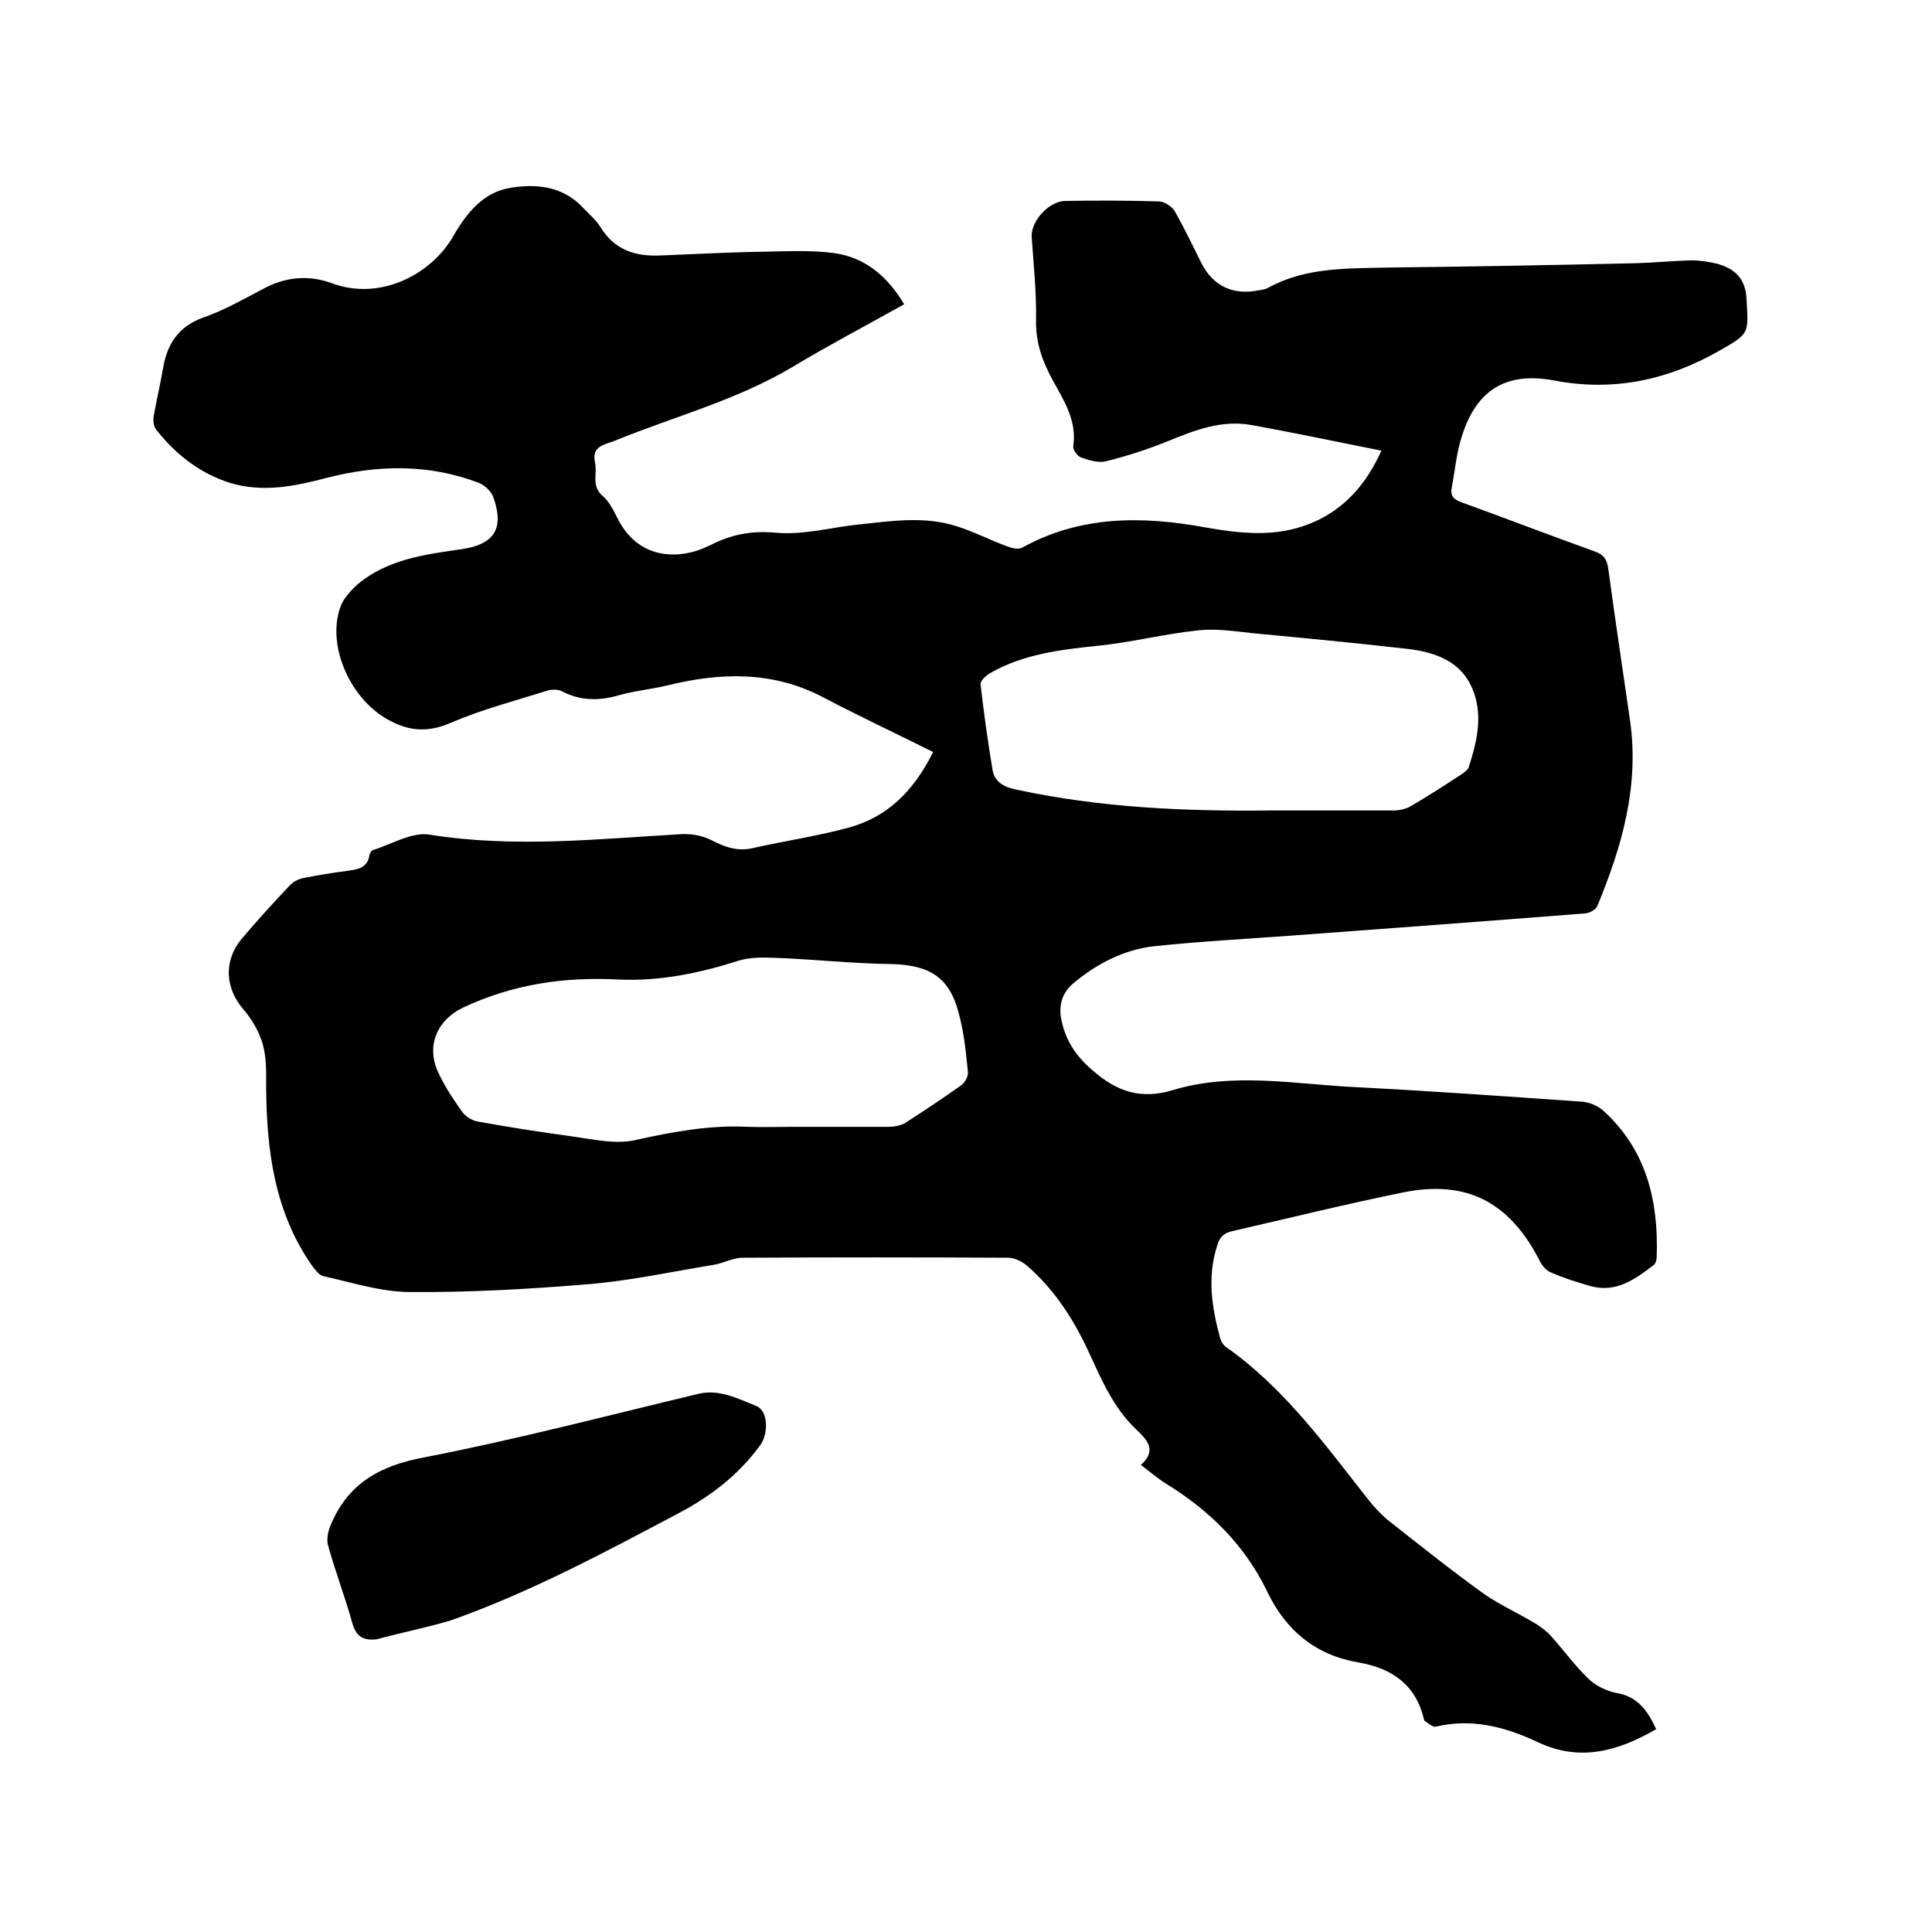 <svg enable-background="new 0 0 400 400" viewBox="0 0 400 400" xmlns="http://www.w3.org/2000/svg"><path d="m342.9 358c-7.9 4.6-15.9 6.8-24.5 2.7-6.8-3.2-13.7-5-21.2-3.2-.6.1-1.4-.7-2.1-1.1-.2-.1-.3-.3-.3-.5-1.7-7.1-6.6-10.5-13.5-11.7-8.9-1.5-15.1-6.6-19-14.8-4.6-9.5-11.8-16.6-20.7-22.1-1.8-1.1-3.4-2.5-5.4-4 3.4-3 1.3-5.2-.9-7.3-4.8-4.5-7.2-10.3-9.9-16.1-3.1-6.7-7-12.8-12.6-17.7-1.1-1-2.7-1.8-4.1-1.8-18.3-.1-36.6-.1-55 0-2 0-4 1.2-6.1 1.5-8.6 1.4-17.3 3.3-26 4-12.2 1-24.5 1.7-36.7 1.6-6 0-12.1-2-18-3.3-.9-.2-1.7-1.4-2.4-2.3-7.7-11.1-9.3-23.8-9.4-36.9 0-2.9.1-6-.7-8.8-.7-2.5-2.2-5.1-3.9-7.1-3.9-4.4-4.3-10.2-.4-14.8 3.2-3.8 6.6-7.5 10-11.1.7-.7 1.7-1.2 2.7-1.4 3-.6 6-1.1 9.1-1.5 2.2-.3 4.2-.6 4.6-3.3.1-.4.4-.9.7-1 3.9-1.2 8.1-3.8 11.7-3.2 17.5 2.8 34.8.9 52.2-.1 2.1-.1 4.4.3 6.3 1.3 2.7 1.4 5.3 2.3 8.4 1.6 6.7-1.5 13.5-2.5 20.1-4.3 7.8-2.2 13.2-7.4 17.3-15.6-7.6-3.8-15.3-7.4-22.9-11.4-10.4-5.4-21.1-5.1-32.1-2.4-3.3.8-6.7 1.1-9.9 2-4.1 1.2-8 1.3-12-.8-.8-.4-2.1-.4-3-.1-6.7 2.1-13.6 3.9-20.1 6.7-4.4 1.9-8.2 1.7-12.1-.3-8.4-4.1-13.6-15.6-10.6-23.8.6-1.7 2.1-3.3 3.5-4.6 6.2-5.2 13.9-6.2 21.6-7.3 6.7-1 8.8-4.2 6.6-10.6-.4-1.3-1.8-2.6-3-3.1-10.4-4-21.1-3.8-31.8-1-6.5 1.7-13 3-19.7 1-6.4-2-11.4-6-15.4-11.1-.5-.6-.6-1.8-.5-2.6.6-3.4 1.4-6.8 2-10.3.9-5 3.3-8.5 8.4-10.3 4.3-1.5 8.3-3.8 12.3-5.9 4.6-2.5 9.4-2.9 14.1-1.2 10 3.8 20.7-1.7 25.3-9.8 2.7-4.7 6.2-9 11.7-9.9 5.4-.9 10.9-.4 15.1 4.1 1.2 1.3 2.7 2.5 3.6 4 2.9 4.7 7.1 6.1 12.3 5.9 7.4-.3 14.8-.7 22.2-.8 4.6-.1 9.3-.3 13.9.3 6.5.9 11.1 4.9 14.5 10.6-7.7 4.3-15.5 8.4-23 12.9-11.5 6.9-24.5 10.3-36.8 15.3-2.1.9-5 1-4.2 4.6.5 2.3-.8 4.8 1.5 6.8 1.3 1.1 2.2 2.8 3 4.4 3 6.3 8.6 9 15.6 7.3 1.2-.3 2.4-.8 3.5-1.3 4.4-2.3 8.7-3.2 13.9-2.7 5.6.5 11.3-1.1 17-1.7 6.7-.7 13.5-1.8 20.2.3 3.6 1.1 7 2.9 10.6 4.2 1 .4 2.3.7 3.1.3 12.1-6.7 24.9-6.6 38-4.2 7.4 1.3 14.7 2.1 21.9-.9 7-2.9 11.5-8.3 14.5-15-9.1-1.8-18-3.7-26.9-5.3-6.1-1.1-11.6 1-17.2 3.3-4.2 1.7-8.5 3.1-12.9 4.2-1.6.4-3.5-.2-5.2-.8-.7-.2-1.7-1.6-1.6-2.3.8-5.3-1.9-9.4-4.2-13.6-2.2-4-3.6-7.9-3.5-12.6.1-5.7-.5-11.4-.9-17.1-.2-3.3 3.5-7.4 6.9-7.5 6.5-.1 12.9-.1 19.4.1 1.1 0 2.7 1 3.3 2 2 3.5 3.7 7.1 5.5 10.7 2.4 4.8 6.6 6.8 11.9 5.7.7-.1 1.5-.2 2.1-.6 7.6-4.1 15.8-3.9 24.1-4.1 17.2-.2 34.5-.5 51.7-.9 3.9-.1 7.8-.5 11.7-.6 1.8 0 3.6.3 5.3.7 3.6 1 5.9 3 6.1 7.3.4 7.2.7 7.1-5.6 10.7-10.7 6.1-21.9 8.5-34.1 6.2-10.4-2-16.6 2.2-19.5 12.4-.9 3.1-1.2 6.4-1.8 9.6-.4 1.8.3 2.6 2 3.2 9.1 3.3 18.2 6.8 27.4 10.1 2 .7 2.7 1.6 3 3.8 1.4 10.5 3 20.9 4.5 31.4 1.9 13.5-1.7 26-6.8 38.3-.3.7-1.5 1.4-2.4 1.5-20.3 1.6-40.5 3.1-60.8 4.6-9.5.7-19 1.2-28.5 2.2-6.3.7-11.9 3.6-16.8 7.7-2.4 2-3.1 4.8-2.4 7.8.9 4.1 3 7.3 6.4 10.2 5 4.4 10 6.1 16.6 4.1 12.6-3.8 25.4-1.2 38.2-.6 15.5.8 31 1.9 46.6 3 1.5.1 3.3.9 4.4 1.9 8.9 8.1 11.4 18.7 11 30.2 0 .6-.2 1.4-.6 1.7-3.8 2.9-7.7 5.8-13 4.4-2.8-.8-5.7-1.7-8.4-2.9-1-.4-1.9-1.6-2.4-2.7-6.2-11.9-15.1-16.5-28.2-13.8-11.8 2.4-23.5 5.3-35.3 8-1.7.4-2.6 1.2-3.1 3-2.1 6.5-1.1 12.8.6 19.1.2.7.7 1.6 1.4 2 12 8.5 20.4 20.2 29.3 31.5 1.2 1.5 2.5 2.9 3.9 4.1 6.6 5.2 13.1 10.4 19.9 15.3 3.4 2.4 7.3 4.1 10.9 6.3 1.1.7 2.2 1.5 3.1 2.5 2.6 2.9 4.9 6.1 7.7 8.8 1.5 1.5 3.8 2.6 5.8 3 4.4.7 6.5 3.6 8.3 7.5zm-178.8-124.7h19.7c1.2 0 2.6-.2 3.6-.8 3.9-2.5 7.8-5.1 11.6-7.8.8-.6 1.5-1.9 1.4-2.7-.4-4.1-.8-8.2-1.9-12.2-1.9-7.5-6.1-10-13.9-10.2-8.1-.1-16.2-1-24.3-1.3-2.5-.1-5.1-.1-7.4.6-8.1 2.6-16.4 4.3-24.9 3.9-11.2-.6-21.9 1-32.1 5.8-5.6 2.7-7.8 8.2-5 13.8 1.3 2.7 3 5.3 4.8 7.8.7 1 2.1 1.8 3.2 2 6.6 1.2 13.1 2.2 19.7 3.1 4.3.6 9 1.7 13.1.7 7.7-1.7 15.3-3.1 23.2-2.7 3 .1 6.1 0 9.2 0zm98.7-65.5h25.7c1.2 0 2.6-.3 3.6-.9 3.6-2.1 7-4.3 10.5-6.6.6-.4 1.3-.9 1.5-1.5 1.5-4.7 2.7-9.4 1.4-14.3-2-7.3-7.9-9.5-14.5-10.2-10.5-1.2-21-2.2-31.6-3.2-3.7-.4-7.6-1-11.2-.6-7 .7-13.9 2.5-20.9 3.2-7.7.8-15.3 1.7-22.2 5.6-.9.5-2.1 1.6-2.1 2.3.7 6 1.5 11.9 2.5 17.8.4 2.5 2.4 3.6 5 4.1 17.2 3.7 34.7 4.5 52.3 4.3z"/><path d="m78 339.4c-2.9.3-4.3-.6-5.1-3.5-1.5-5.4-3.5-10.6-5-16-.3-1.2 0-2.8.5-4 3.6-8.8 10.3-12.5 19.6-14.2 19-3.7 37.7-8.6 56.5-13.1 4.4-1.1 8.3 1 12.1 2.5 2.5 1 2.5 5.8.8 8.1-4.5 6.2-10.4 10.7-17.1 14.2-15.3 8.1-30.6 16.3-47 22.1-5 1.5-10.2 2.5-15.3 3.9z"/></svg>